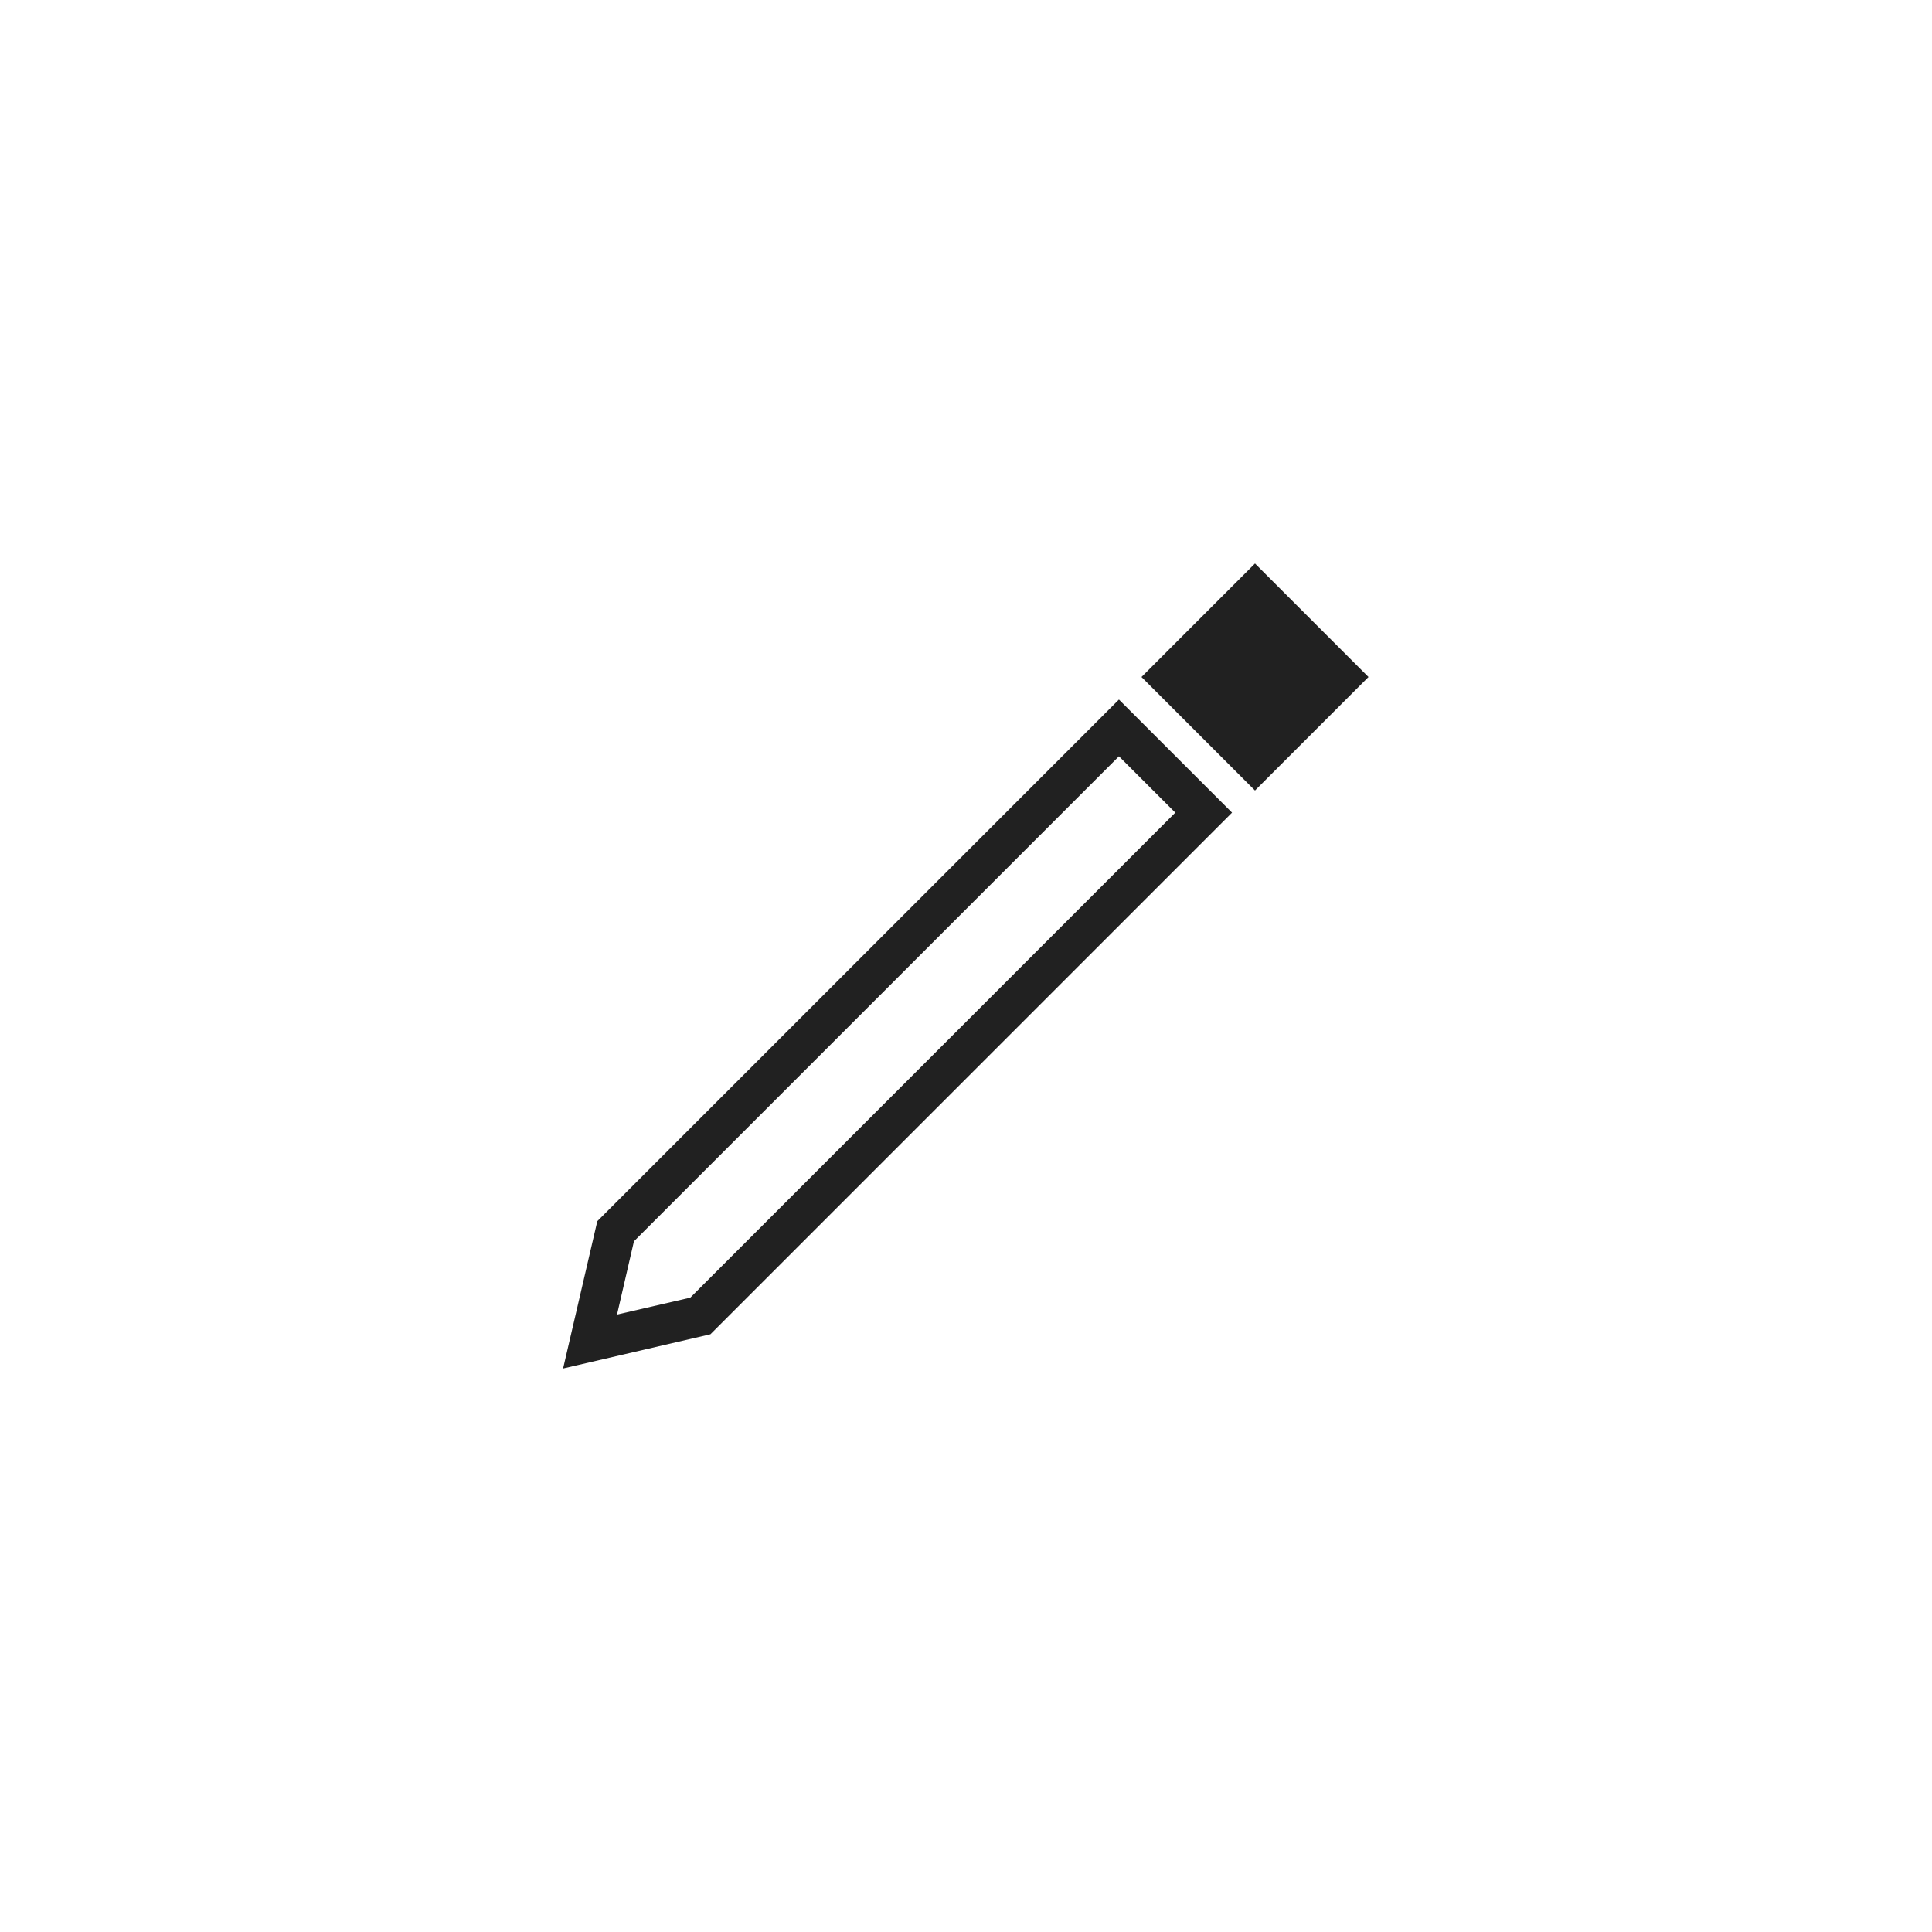 <?xml version="1.0" encoding="UTF-8"?><svg id="Icons" xmlns="http://www.w3.org/2000/svg" width="48" height="48" viewBox="0 0 48 48"><path id="Edit" d="M27.8,18.79l.7,.7,.7,.7-5.77,5.77-6.28,6.28-1.82,.42,.42-1.82,6.28-6.28,5.77-5.77m0-1.41l-6.48,6.48-6.48,6.48-.85,3.66,3.66-.85,6.48-6.48,6.48-6.48-1.41-1.41-1.41-1.41h0Zm3.38-3.38l-2.82,2.82,2.82,2.82,2.82-2.82-2.82-2.82Z" fill="#212121"/></svg>